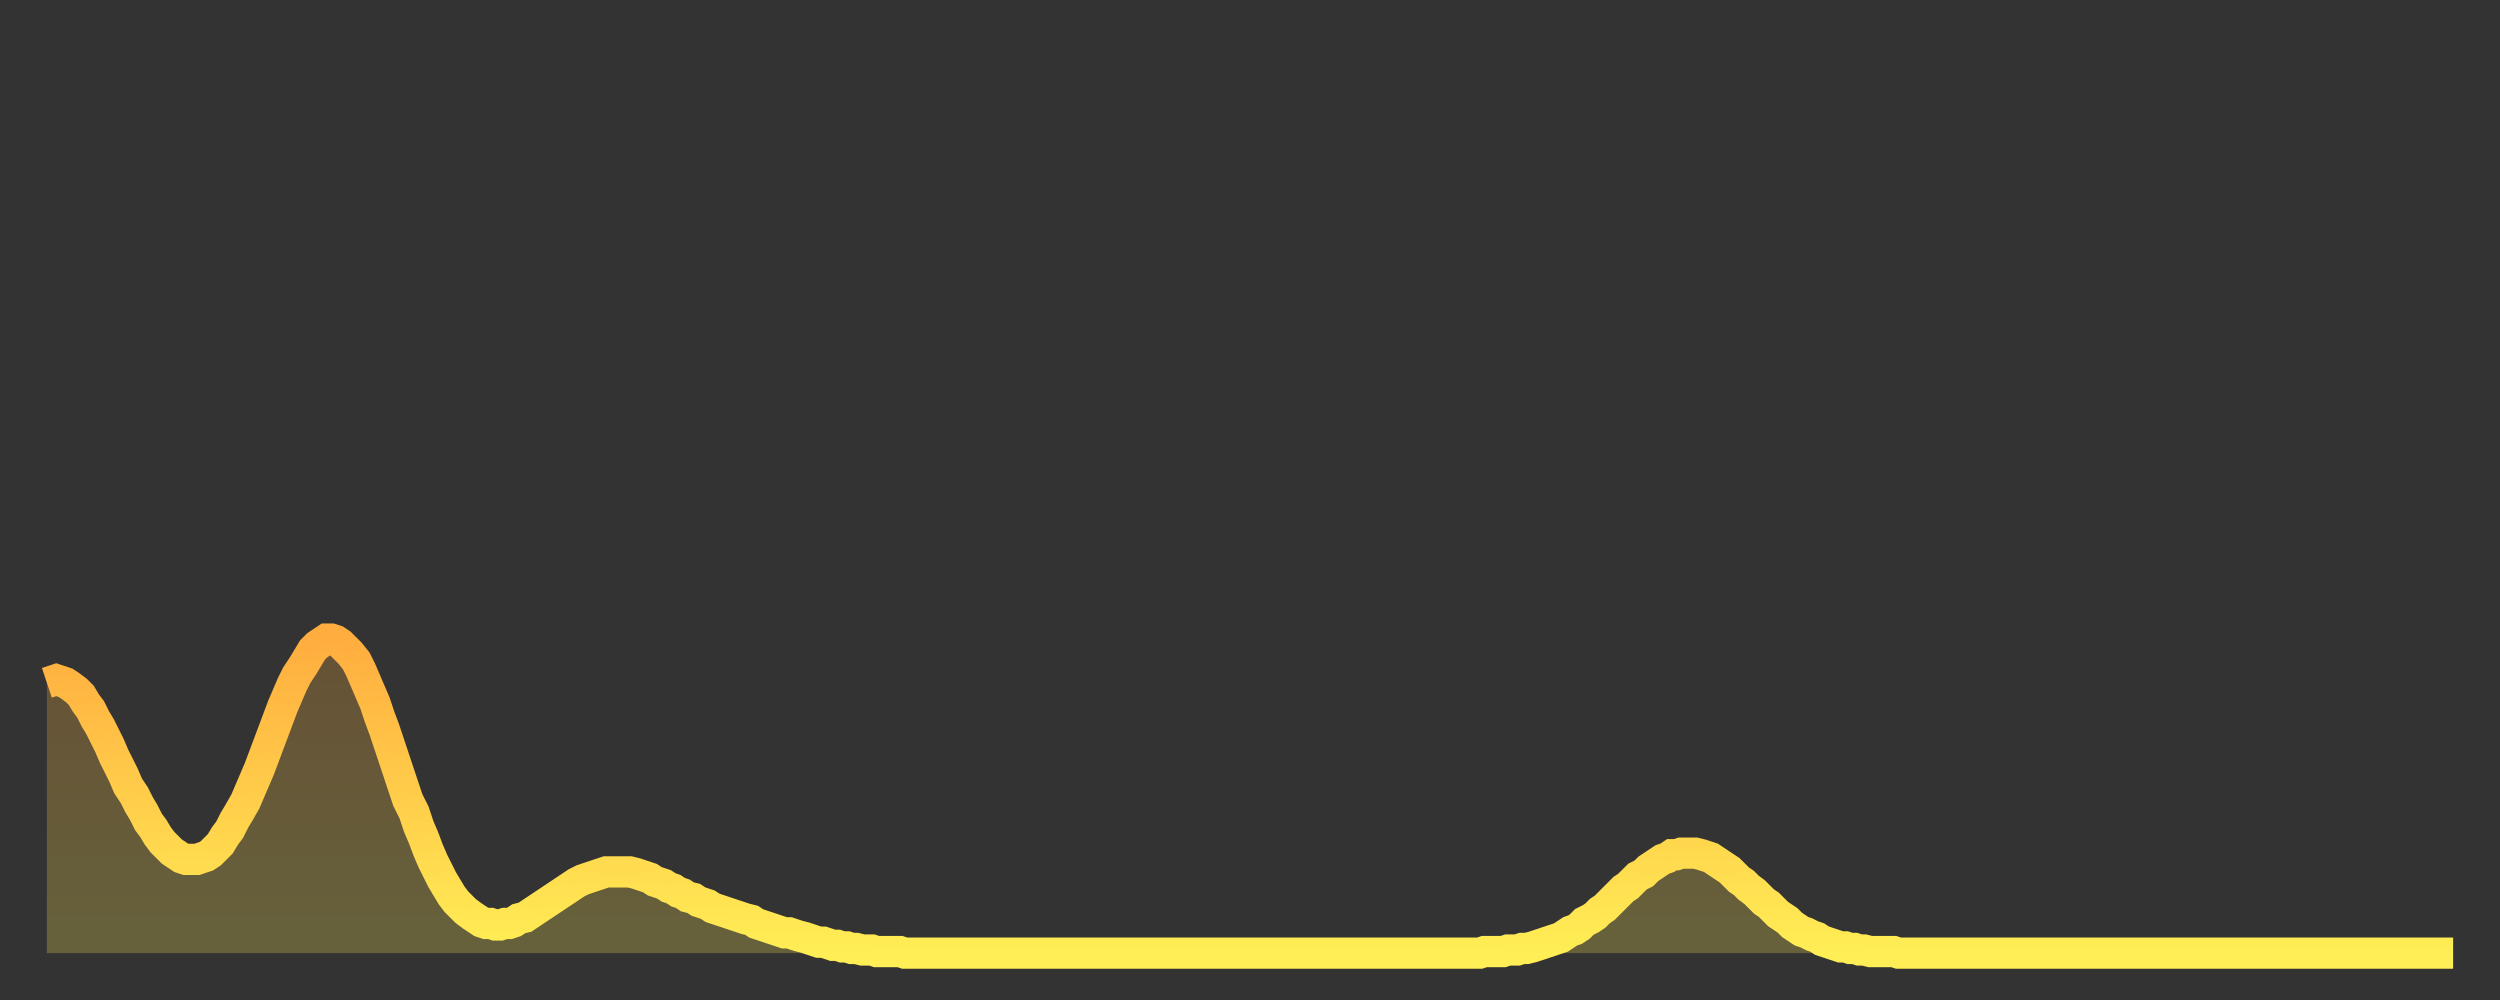 <?xml version="1.0" encoding="utf-8" ?>
<svg baseProfile="full" height="64" version="1.1" width="160" xmlns="http://www.w3.org/2000/svg" xmlns:ev="http://www.w3.org/2001/xml-events" xmlns:xlink="http://www.w3.org/1999/xlink"><rect width="100%" height="100%" fill="#333333" stroke="none"/><defs><linearGradient id="id229250" x1="0" x2="0" y1="0" y2="1"><stop offset="0%" stop-color="#ffad3f" /><stop offset="50%" stop-color="#ffcd4a" /><stop offset="100%" stop-color="#ffee55" /></linearGradient></defs><g transform="translate(3,3)"><g><path d="M 0.0 40.7 0.3 40.6 0.6 40.5 0.9 40.6 1.2 40.7 1.5 40.9 1.9 41.2 2.2 41.5 2.5 42.0 2.8 42.4 3.1 43.0 3.4 43.5 3.7 44.1 4.0 44.7 4.3 45.4 4.6 46.0 4.9 46.6 5.2 47.3 5.6 47.9 5.9 48.5 6.2 49.0 6.5 49.6 6.8 50.0 7.1 50.5 7.4 50.9 7.7 51.2 8.0 51.5 8.3 51.7 8.6 51.9 8.9 52.0 9.3 52.0 9.6 52.0 9.9 51.9 10.2 51.8 10.5 51.6 10.8 51.3 11.1 51.0 11.4 50.5 11.7 50.1 12.0 49.5 12.3 49.0 12.7 48.3 13.0 47.6 13.3 46.9 13.6 46.2 13.9 45.4 14.2 44.6 14.5 43.8 14.8 43.0 15.1 42.2 15.4 41.5 15.7 40.8 16.0 40.2 16.4 39.6 16.7 39.1 17.0 38.6 17.3 38.3 17.6 38.1 17.9 37.9 18.2 37.9 18.5 38.0 18.8 38.2 19.1 38.5 19.4 38.8 19.8 39.3 20.1 39.9 20.4 40.6 20.7 41.3 21.0 42.0 21.3 42.9 21.6 43.7 21.9 44.6 22.2 45.5 22.5 46.4 22.8 47.3 23.1 48.2 23.5 49.0 23.8 49.9 24.1 50.6 24.4 51.4 24.7 52.1 25.0 52.7 25.3 53.3 25.6 53.8 25.9 54.3 26.2 54.7 26.5 55.0 26.8 55.3 27.2 55.6 27.5 55.8 27.8 56.0 28.1 56.1 28.4 56.1 28.7 56.2 29.0 56.2 29.3 56.1 29.6 56.1 29.9 56.0 30.2 55.8 30.6 55.7 30.9 55.5 31.2 55.3 31.5 55.1 31.8 54.9 32.1 54.7 32.4 54.5 32.7 54.3 33.0 54.1 33.3 53.9 33.6 53.7 33.9 53.5 34.3 53.3 34.6 53.2 34.9 53.1 35.2 53.0 35.5 52.9 35.8 52.8 36.1 52.8 36.4 52.8 36.7 52.8 37.0 52.8 37.3 52.8 37.7 52.9 38.0 53.0 38.3 53.1 38.6 53.2 38.9 53.4 39.2 53.5 39.5 53.6 39.8 53.8 40.1 53.9 40.4 54.1 40.7 54.2 41.0 54.4 41.4 54.5 41.7 54.7 42.0 54.8 42.3 54.9 42.6 55.1 42.9 55.2 43.2 55.3 43.5 55.4 43.8 55.5 44.1 55.6 44.4 55.7 44.7 55.8 45.1 55.9 45.4 56.1 45.7 56.2 46.0 56.3 46.3 56.4 46.6 56.5 46.9 56.6 47.2 56.7 47.5 56.7 47.8 56.8 48.1 56.9 48.5 57.0 48.8 57.1 49.1 57.2 49.4 57.3 49.7 57.3 50.0 57.4 50.3 57.5 50.6 57.5 50.9 57.6 51.2 57.6 51.5 57.7 51.8 57.7 52.2 57.8 52.5 57.8 52.8 57.8 53.1 57.9 53.4 57.9 53.7 57.9 54.0 57.9 54.3 57.9 54.6 57.9 54.9 58.0 55.2 58.0 55.6 58.0 55.9 58.0 56.2 58.0 56.5 58.0 56.8 58.0 57.1 58.0 57.4 58.0 57.7 58.0 58.0 58.0 58.3 58.0 58.6 58.0 58.9 58.0 59.3 58.0 59.6 58.0 59.9 58.0 60.2 58.0 60.5 58.0 60.8 58.0 61.1 58.0 61.4 58.0 61.7 58.0 62.0 58.0 62.3 58.0 62.6 58.0 63.0 58.0 63.3 58.0 63.6 58.0 63.9 58.0 64.2 58.0 64.5 58.0 64.8 58.0 65.1 58.0 65.4 58.0 65.7 58.0 66.0 58.0 66.4 58.0 66.7 58.0 67.0 58.0 67.3 58.0 67.6 58.0 67.9 58.0 68.2 58.0 68.5 58.0 68.8 58.0 69.1 58.0 69.4 58.0 69.7 58.0 70.1 58.0 70.4 58.0 70.7 58.0 71.0 58.0 71.3 58.0 71.6 58.0 71.9 58.0 72.2 58.0 72.5 58.0 72.8 58.0 73.1 58.0 73.5 58.0 73.8 58.0 74.1 58.0 74.4 58.0 74.7 58.0 75.0 58.0 75.3 58.0 75.6 58.0 75.9 58.0 76.2 58.0 76.5 58.0 76.8 58.0 77.2 58.0 77.5 58.0 77.8 58.0 78.1 58.0 78.4 58.0 78.7 58.0 79.0 58.0 79.3 58.0 79.6 58.0 79.9 58.0 80.2 58.0 80.5 58.0 80.9 58.0 81.2 58.0 81.5 58.0 81.8 58.0 82.1 58.0 82.4 58.0 82.7 58.0 83.0 58.0 83.3 58.0 83.6 58.0 83.9 58.0 84.3 58.0 84.6 58.0 84.9 58.0 85.2 58.0 85.5 58.0 85.8 58.0 86.1 58.0 86.4 58.0 86.7 58.0 87.0 58.0 87.3 58.0 87.6 58.0 88.0 58.0 88.3 58.0 88.6 58.0 88.9 58.0 89.2 58.0 89.5 58.0 89.8 58.0 90.1 58.0 90.4 58.0 90.7 58.0 91.0 58.0 91.4 58.0 91.7 58.0 92.0 57.9 92.3 57.9 92.6 57.9 92.9 57.9 93.2 57.9 93.5 57.8 93.8 57.8 94.1 57.8 94.4 57.7 94.7 57.7 95.1 57.6 95.4 57.5 95.7 57.4 96.0 57.3 96.3 57.2 96.6 57.1 96.9 57.0 97.2 56.8 97.5 56.6 97.8 56.5 98.1 56.3 98.4 56.0 98.8 55.8 99.1 55.6 99.4 55.3 99.7 55.1 100.0 54.8 100.3 54.5 100.6 54.2 100.9 53.9 101.2 53.7 101.5 53.4 101.8 53.1 102.2 52.9 102.5 52.6 102.8 52.4 103.1 52.2 103.4 52.0 103.7 51.9 104.0 51.7 104.3 51.7 104.6 51.6 104.9 51.6 105.2 51.6 105.5 51.6 105.9 51.7 106.2 51.8 106.5 51.9 106.8 52.1 107.1 52.3 107.4 52.5 107.7 52.7 108.0 53.0 108.3 53.3 108.6 53.5 108.9 53.8 109.3 54.1 109.6 54.4 109.9 54.7 110.2 54.9 110.5 55.2 110.8 55.5 111.1 55.7 111.4 55.9 111.7 56.2 112.0 56.4 112.3 56.6 112.6 56.7 113.0 56.9 113.3 57.0 113.6 57.2 113.9 57.3 114.2 57.4 114.5 57.5 114.8 57.6 115.1 57.6 115.4 57.7 115.7 57.7 116.0 57.8 116.3 57.8 116.7 57.9 117.0 57.9 117.3 57.9 117.6 57.9 117.9 57.9 118.2 57.9 118.5 58.0 118.8 58.0 119.1 58.0 119.4 58.0 119.7 58.0 120.1 58.0 120.4 58.0 120.7 58.0 121.0 58.0 121.3 58.0 121.6 58.0 121.9 58.0 122.2 58.0 122.5 58.0 122.8 58.0 123.1 58.0 123.4 58.0 123.8 58.0 124.1 58.0 124.4 58.0 124.7 58.0 125.0 58.0 125.3 58.0 125.6 58.0 125.9 58.0 126.2 58.0 126.5 58.0 126.8 58.0 127.2 58.0 127.5 58.0 127.8 58.0 128.1 58.0 128.4 58.0 128.7 58.0 129.0 58.0 129.3 58.0 129.6 58.0 129.9 58.0 130.2 58.0 130.5 58.0 130.9 58.0 131.2 58.0 131.5 58.0 131.8 58.0 132.1 58.0 132.4 58.0 132.7 58.0 133.0 58.0 133.3 58.0 133.6 58.0 133.9 58.0 134.2 58.0 134.6 58.0 134.9 58.0 135.2 58.0 135.5 58.0 135.8 58.0 136.1 58.0 136.4 58.0 136.7 58.0 137.0 58.0 137.3 58.0 137.6 58.0 138.0 58.0 138.3 58.0 138.6 58.0 138.9 58.0 139.2 58.0 139.5 58.0 139.8 58.0 140.1 58.0 140.4 58.0 140.7 58.0 141.0 58.0 141.3 58.0 141.7 58.0 142.0 58.0 142.3 58.0 142.6 58.0 142.9 58.0 143.2 58.0 143.5 58.0 143.8 58.0 144.1 58.0 144.4 58.0 144.7 58.0 145.1 58.0 145.4 58.0 145.7 58.0 146.0 58.0 146.3 58.0 146.6 58.0 146.9 58.0 147.2 58.0 147.5 58.0 147.8 58.0 148.1 58.0 148.4 58.0 148.8 58.0 149.1 58.0 149.4 58.0 149.7 58.0 150.0 58.0 150.3 58.0 150.6 58.0 150.9 58.0 151.2 58.0 151.5 58.0 151.8 58.0 152.1 58.0 152.5 58.0 152.8 58.0 153.1 58.0 153.4 58.0 153.7 58.0 154.0 58.0" fill="none" id="graph-curve" opacity="1" stroke="url(#id229250)" stroke-width="2" /><path d="M 0 58 L 0.0 40.7 0.3 40.6 0.6 40.5 0.9 40.6 1.2 40.7 1.5 40.9 1.9 41.2 2.2 41.5 2.5 42.0 2.8 42.4 3.1 43.0 3.4 43.5 3.7 44.1 4.0 44.7 4.3 45.4 4.6 46.0 4.9 46.6 5.2 47.3 5.6 47.9 5.9 48.5 6.2 49.0 6.5 49.6 6.8 50.0 7.1 50.5 7.4 50.9 7.7 51.2 8.0 51.5 8.3 51.7 8.6 51.9 8.9 52.0 9.3 52.0 9.6 52.0 9.9 51.9 10.2 51.8 10.5 51.6 10.8 51.3 11.1 51.0 11.4 50.5 11.7 50.1 12.0 49.5 12.3 49.0 12.7 48.3 13.0 47.6 13.3 46.9 13.6 46.2 13.9 45.4 14.2 44.6 14.5 43.8 14.8 43.0 15.1 42.2 15.4 41.5 15.7 40.8 16.0 40.2 16.4 39.6 16.7 39.1 17.0 38.6 17.3 38.3 17.6 38.1 17.9 37.9 18.2 37.9 18.5 38.0 18.8 38.2 19.1 38.5 19.4 38.8 19.8 39.3 20.1 39.9 20.4 40.6 20.7 41.3 21.0 42.0 21.3 42.9 21.6 43.7 21.9 44.6 22.2 45.5 22.5 46.4 22.8 47.3 23.1 48.2 23.5 49.0 23.8 49.9 24.1 50.6 24.4 51.4 24.7 52.1 25.0 52.7 25.3 53.3 25.6 53.8 25.9 54.3 26.2 54.7 26.5 55.0 26.8 55.3 27.2 55.6 27.5 55.8 27.8 56.0 28.1 56.1 28.4 56.1 28.7 56.2 29.0 56.2 29.3 56.1 29.6 56.1 29.9 56.0 30.2 55.8 30.6 55.7 30.9 55.5 31.2 55.3 31.5 55.1 31.8 54.9 32.1 54.7 32.4 54.5 32.7 54.3 33.0 54.1 33.3 53.9 33.6 53.7 33.9 53.5 34.3 53.3 34.6 53.2 34.9 53.1 35.2 53.0 35.5 52.9 35.8 52.8 36.1 52.8 36.4 52.8 36.7 52.8 37.0 52.8 37.3 52.8 37.7 52.9 38.0 53.0 38.3 53.1 38.6 53.2 38.9 53.4 39.2 53.5 39.5 53.6 39.8 53.8 40.1 53.9 40.4 54.1 40.7 54.2 41.0 54.4 41.4 54.5 41.7 54.7 42.0 54.8 42.3 54.9 42.6 55.1 42.9 55.2 43.2 55.3 43.5 55.4 43.8 55.5 44.1 55.6 44.4 55.7 44.7 55.8 45.1 55.9 45.4 56.1 45.7 56.2 46.0 56.3 46.3 56.4 46.6 56.5 46.9 56.6 47.2 56.7 47.5 56.7 47.8 56.8 48.1 56.9 48.5 57.0 48.8 57.1 49.1 57.2 49.4 57.3 49.7 57.3 50.0 57.4 50.3 57.5 50.6 57.5 50.9 57.6 51.2 57.6 51.5 57.7 51.8 57.7 52.2 57.8 52.5 57.8 52.8 57.8 53.1 57.9 53.4 57.9 53.7 57.9 54.0 57.9 54.3 57.9 54.6 57.9 54.9 58.0 55.2 58.0 55.6 58.0 55.9 58.0 56.2 58.0 56.5 58.0 56.8 58.0 57.1 58.0 57.4 58.0 57.7 58.0 58.0 58.0 58.3 58.0 58.6 58.0 58.9 58.0 59.3 58.0 59.6 58.0 59.9 58.0 60.2 58.0 60.5 58.0 60.8 58.0 61.1 58.0 61.4 58.0 61.7 58.0 62.0 58.0 62.3 58.0 62.6 58.0 63.0 58.0 63.3 58.0 63.6 58.0 63.9 58.0 64.2 58.0 64.5 58.0 64.8 58.0 65.1 58.0 65.4 58.0 65.7 58.0 66.0 58.0 66.4 58.0 66.7 58.0 67.0 58.0 67.3 58.0 67.6 58.0 67.9 58.0 68.2 58.0 68.5 58.0 68.8 58.0 69.1 58.0 69.4 58.0 69.7 58.0 70.1 58.0 70.4 58.0 70.7 58.0 71.0 58.0 71.3 58.0 71.6 58.0 71.9 58.0 72.2 58.0 72.5 58.0 72.8 58.0 73.1 58.0 73.5 58.0 73.8 58.0 74.1 58.0 74.4 58.0 74.7 58.0 75.0 58.0 75.3 58.0 75.6 58.0 75.9 58.0 76.2 58.0 76.5 58.0 76.8 58.0 77.2 58.0 77.5 58.0 77.8 58.0 78.1 58.0 78.4 58.0 78.7 58.0 79.0 58.0 79.3 58.0 79.6 58.0 79.9 58.0 80.2 58.0 80.5 58.0 80.9 58.0 81.2 58.0 81.5 58.0 81.8 58.0 82.1 58.0 82.4 58.0 82.7 58.0 83.0 58.0 83.3 58.0 83.6 58.0 83.9 58.0 84.3 58.0 84.6 58.0 84.9 58.0 85.2 58.0 85.5 58.0 85.8 58.0 86.1 58.0 86.4 58.0 86.7 58.0 87.0 58.0 87.3 58.0 87.6 58.0 88.0 58.0 88.3 58.0 88.6 58.0 88.9 58.0 89.2 58.0 89.5 58.0 89.8 58.0 90.1 58.0 90.4 58.0 90.7 58.0 91.0 58.0 91.4 58.0 91.7 58.0 92.0 57.9 92.3 57.9 92.6 57.9 92.9 57.9 93.2 57.9 93.5 57.8 93.8 57.8 94.1 57.8 94.4 57.7 94.7 57.7 95.1 57.6 95.4 57.5 95.7 57.4 96.0 57.3 96.3 57.2 96.6 57.1 96.9 57.0 97.2 56.8 97.5 56.6 97.8 56.5 98.1 56.3 98.4 56.0 98.8 55.8 99.1 55.6 99.4 55.3 99.7 55.1 100.0 54.8 100.3 54.5 100.6 54.2 100.9 53.9 101.2 53.7 101.5 53.4 101.8 53.1 102.2 52.9 102.5 52.6 102.8 52.4 103.1 52.2 103.4 52.0 103.7 51.9 104.0 51.7 104.3 51.7 104.6 51.6 104.9 51.6 105.2 51.6 105.5 51.6 105.9 51.7 106.2 51.8 106.5 51.9 106.8 52.1 107.1 52.3 107.4 52.5 107.7 52.7 108.0 53.0 108.3 53.3 108.6 53.5 108.9 53.8 109.3 54.1 109.6 54.4 109.9 54.7 110.2 54.9 110.5 55.2 110.8 55.5 111.1 55.7 111.4 55.9 111.7 56.2 112.0 56.4 112.3 56.6 112.6 56.7 113.0 56.9 113.3 57.0 113.6 57.2 113.9 57.3 114.2 57.4 114.5 57.5 114.8 57.6 115.1 57.6 115.4 57.7 115.7 57.7 116.0 57.8 116.3 57.8 116.7 57.9 117.0 57.9 117.3 57.9 117.6 57.9 117.9 57.9 118.2 57.9 118.5 58.0 118.8 58.0 119.1 58.0 119.4 58.0 119.7 58.0 120.1 58.0 120.4 58.0 120.7 58.0 121.0 58.0 121.3 58.0 121.6 58.0 121.9 58.0 122.2 58.0 122.5 58.0 122.8 58.0 123.1 58.0 123.4 58.0 123.8 58.0 124.1 58.0 124.4 58.0 124.7 58.0 125.0 58.0 125.3 58.0 125.6 58.0 125.9 58.0 126.2 58.0 126.5 58.0 126.8 58.0 127.2 58.0 127.5 58.0 127.8 58.0 128.1 58.0 128.4 58.0 128.7 58.0 129.0 58.0 129.3 58.0 129.6 58.0 129.9 58.0 130.2 58.0 130.5 58.0 130.9 58.0 131.2 58.0 131.5 58.0 131.8 58.0 132.1 58.0 132.4 58.0 132.7 58.0 133.0 58.0 133.3 58.0 133.6 58.0 133.9 58.0 134.2 58.0 134.6 58.0 134.9 58.0 135.2 58.0 135.5 58.0 135.8 58.0 136.1 58.0 136.4 58.0 136.7 58.0 137.0 58.0 137.3 58.0 137.6 58.0 138.0 58.0 138.3 58.0 138.6 58.0 138.9 58.0 139.2 58.0 139.5 58.0 139.8 58.0 140.1 58.0 140.4 58.0 140.7 58.0 141.0 58.0 141.3 58.0 141.7 58.0 142.0 58.0 142.3 58.0 142.6 58.0 142.9 58.0 143.2 58.0 143.5 58.0 143.8 58.0 144.1 58.0 144.4 58.0 144.7 58.0 145.1 58.0 145.4 58.0 145.7 58.0 146.0 58.0 146.3 58.0 146.6 58.0 146.9 58.0 147.2 58.0 147.5 58.0 147.8 58.0 148.1 58.0 148.4 58.0 148.8 58.0 149.1 58.0 149.4 58.0 149.7 58.0 150.0 58.0 150.3 58.0 150.6 58.0 150.9 58.0 151.2 58.0 151.5 58.0 151.8 58.0 152.1 58.0 152.5 58.0 152.8 58.0 153.1 58.0 153.4 58.0 153.7 58.0 154.0 58.0 154 58" fill="url(#id229250)" fill-opacity=".25" id="graph-shadow" /></g></g></svg>